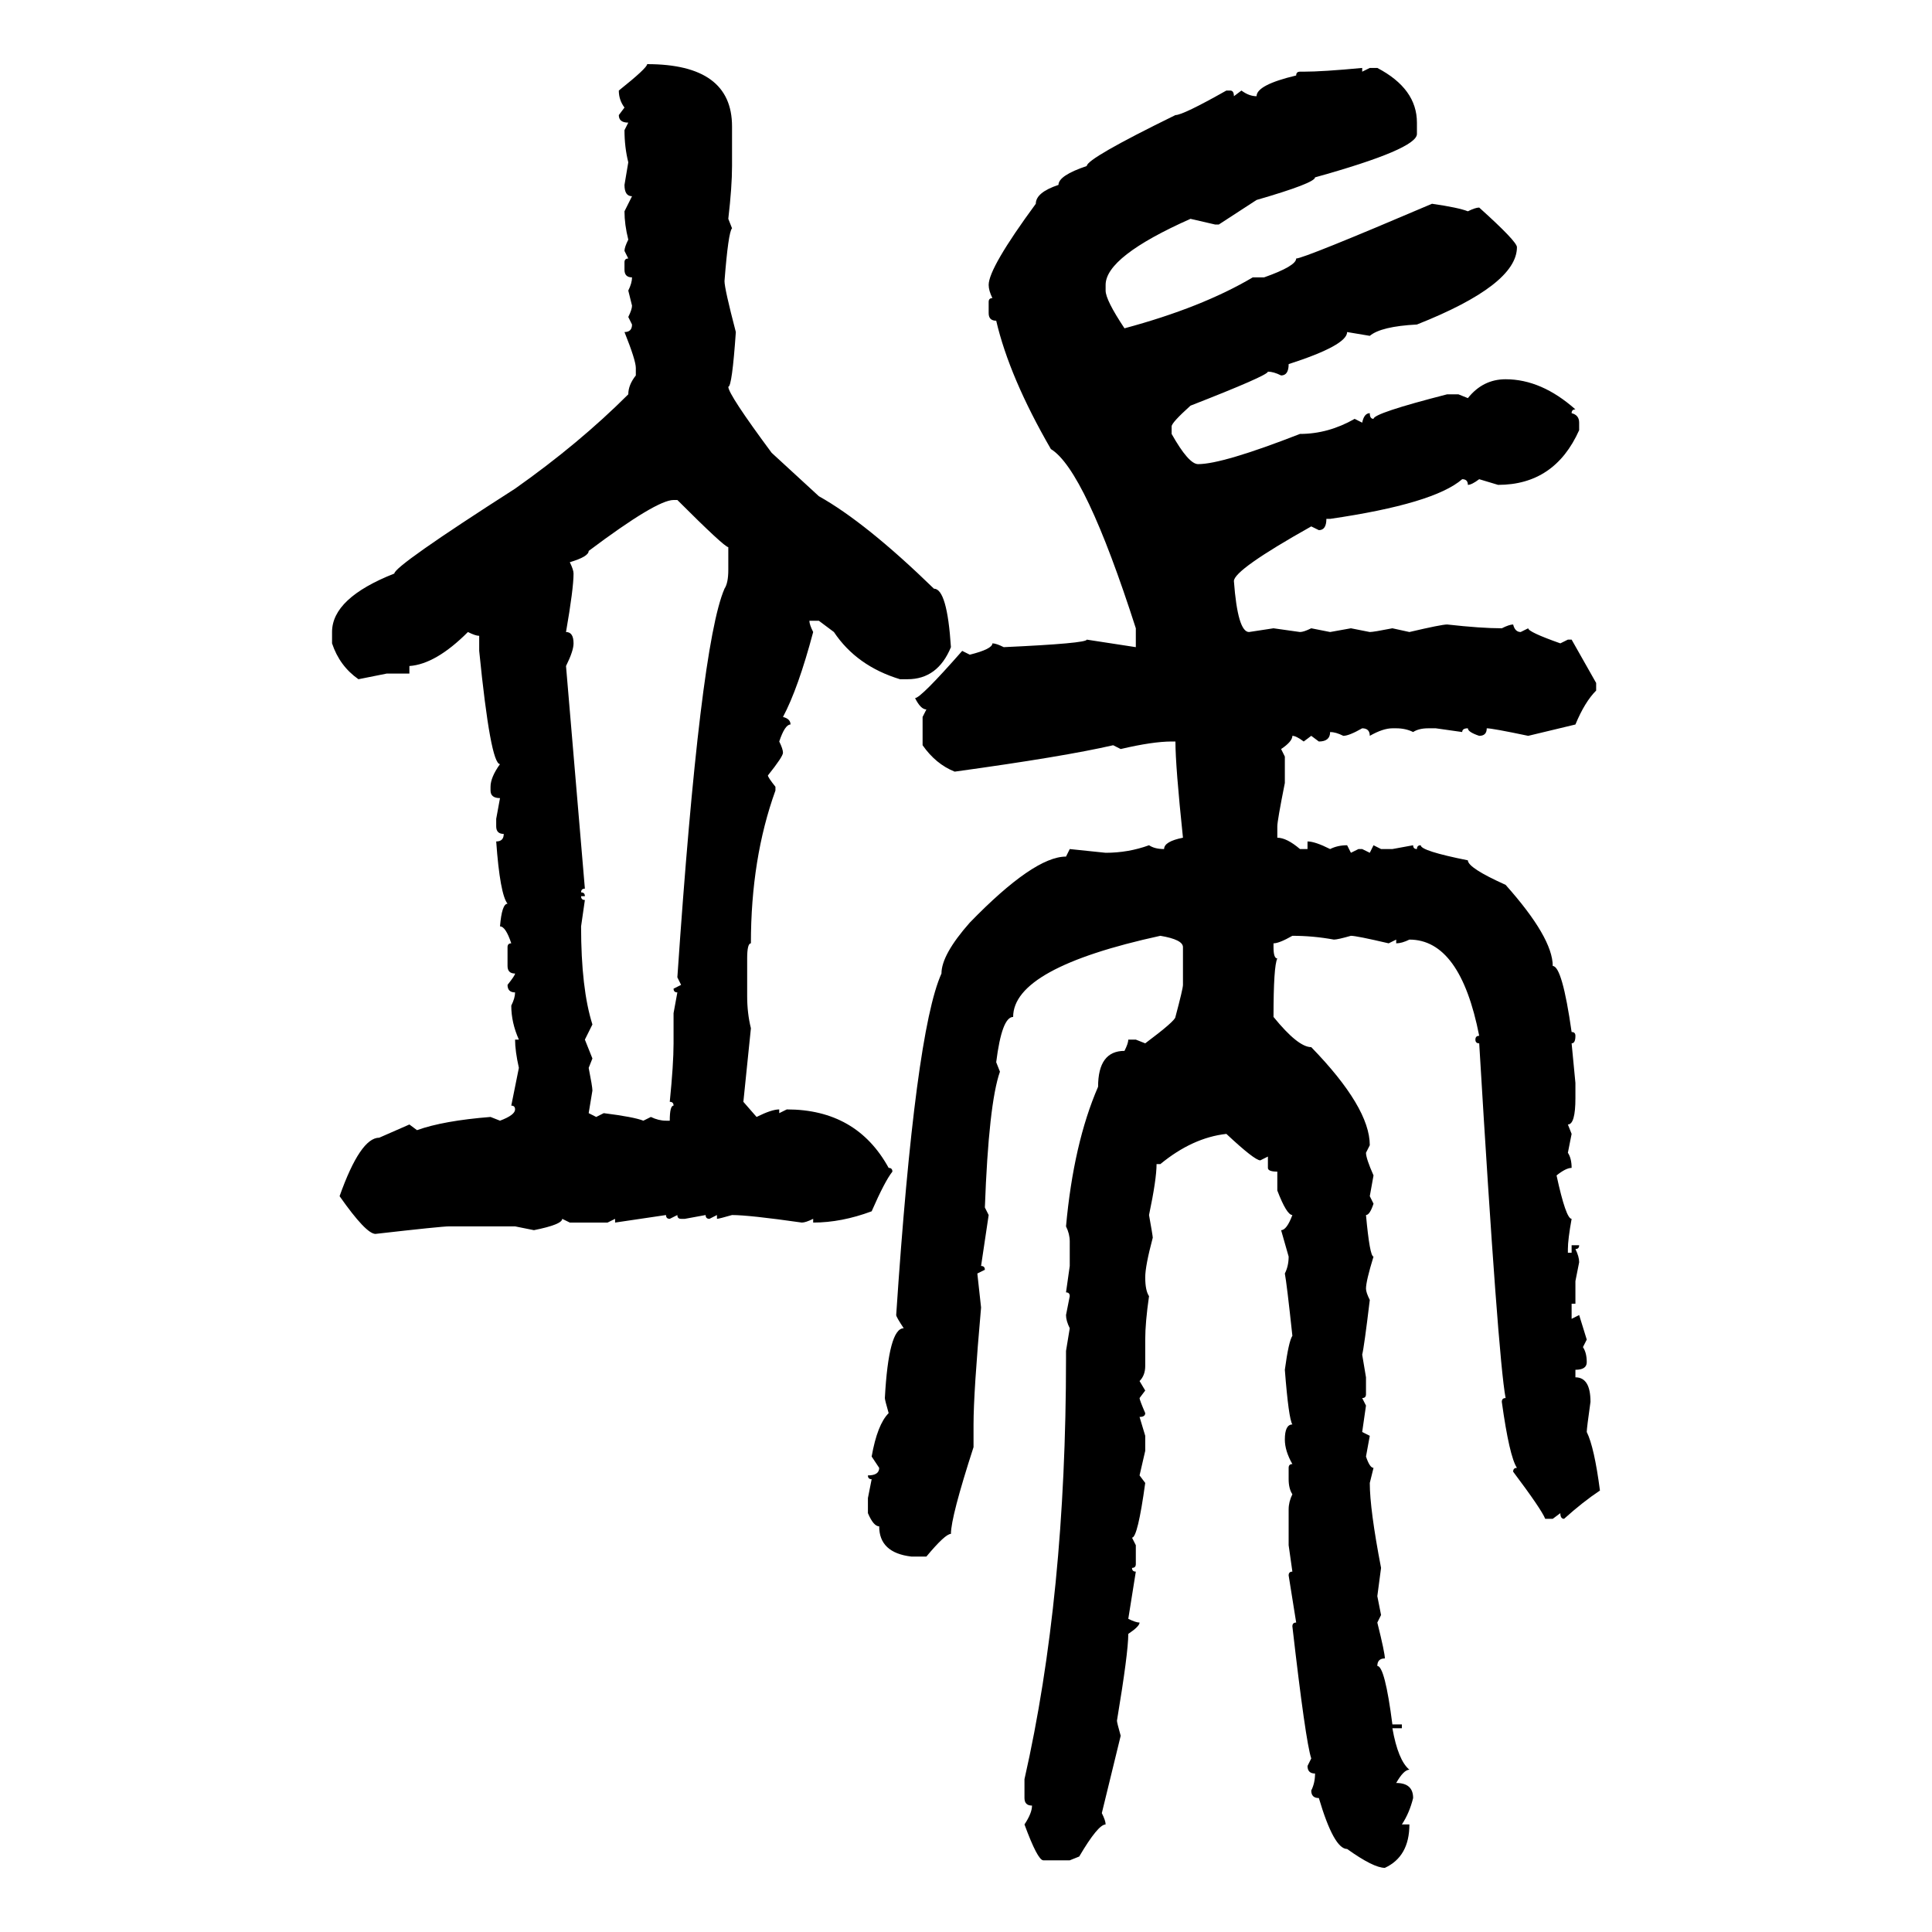 <svg xmlns="http://www.w3.org/2000/svg" xmlns:xlink="http://www.w3.org/1999/xlink" width="300" height="300"><path d="M100.49 9.96L100.49 9.96Q113.67 9.96 113.67 19.63L113.67 19.63L113.67 25.78Q113.67 29.00 113.09 33.98L113.09 33.98L113.67 35.45Q113.09 36.04 112.50 43.65L112.50 43.65Q112.50 44.82 114.26 51.56L114.26 51.56Q113.67 60.06 113.09 60.06L113.09 60.06Q113.09 61.23 119.82 70.31L119.82 70.31L127.15 77.05Q134.47 81.15 145.02 91.41L145.02 91.41Q147.07 91.41 147.66 100.49L147.66 100.49Q145.61 105.47 140.92 105.47L140.92 105.47L139.75 105.47Q133.01 103.42 129.49 98.14L129.49 98.14L127.15 96.39L125.68 96.39Q125.68 96.97 126.27 98.14L126.27 98.14Q123.93 106.93 121.58 111.33L121.58 111.33Q122.75 111.62 122.75 112.50L122.75 112.50Q121.88 112.50 121.00 115.14L121.00 115.14Q121.58 116.31 121.58 116.89L121.58 116.89Q121.58 117.48 119.24 120.41L119.24 120.41Q119.24 120.70 120.41 122.17L120.41 122.17L120.41 122.75Q116.60 133.30 116.60 146.48L116.60 146.48Q116.02 146.48 116.02 148.83L116.02 148.83L116.02 154.69Q116.02 157.32 116.60 159.67L116.60 159.67L115.43 171.09L117.48 173.44Q119.82 172.27 121.00 172.27L121.00 172.27L121.00 172.85L122.17 172.27Q133.01 172.27 137.99 181.35L137.99 181.35Q138.57 181.35 138.57 181.93L138.57 181.93Q137.40 183.40 135.35 188.09L135.35 188.09Q130.66 189.84 126.27 189.84L126.27 189.84L126.27 189.26Q125.10 189.84 124.51 189.84L124.51 189.84Q116.31 188.67 113.67 188.67L113.67 188.67Q111.62 189.26 111.33 189.26L111.33 189.26L111.33 188.67L110.16 189.26Q109.57 189.26 109.57 188.67L109.57 188.67L106.35 189.26L105.76 189.26Q105.18 189.26 105.18 188.67L105.18 188.67L104.00 189.26Q103.42 189.26 103.42 188.67L103.42 188.67L95.51 189.84L95.51 189.26L94.34 189.84L88.48 189.84L87.30 189.26Q87.30 190.14 82.91 191.02L82.91 191.02L79.98 190.43L69.73 190.43Q68.55 190.43 58.30 191.60L58.30 191.60Q56.84 191.60 52.73 185.74L52.73 185.74Q55.96 176.66 58.89 176.66L58.89 176.66L63.57 174.61L64.75 175.49Q68.85 174.02 76.17 173.44L76.17 173.44L77.64 174.02Q79.98 173.14 79.98 172.27L79.98 172.27Q79.98 171.68 79.39 171.68L79.39 171.68L80.57 165.82Q79.98 163.18 79.98 161.43L79.98 161.43L80.57 161.43Q79.39 158.79 79.39 156.15L79.39 156.15Q79.98 154.98 79.98 154.10L79.98 154.10Q78.81 154.10 78.81 152.93L78.81 152.93Q79.98 151.46 79.98 151.17L79.98 151.17Q78.81 151.17 78.81 150L78.81 150L78.81 147.07Q78.81 146.48 79.39 146.48L79.39 146.48Q78.52 143.85 77.64 143.85L77.64 143.85Q77.93 140.33 78.81 140.33L78.81 140.33Q77.64 138.87 77.05 130.66L77.05 130.66Q78.22 130.66 78.22 129.49L78.22 129.49Q77.05 129.49 77.05 128.32L77.05 128.32L77.05 127.15L77.64 123.93Q76.17 123.93 76.17 122.75L76.17 122.75L76.17 122.17Q76.17 120.70 77.64 118.65L77.64 118.65Q76.17 118.65 74.41 101.07L74.41 101.07L74.41 98.73Q73.83 98.73 72.66 98.14L72.66 98.14Q67.68 103.13 63.57 103.42L63.57 103.42L63.57 104.59L60.06 104.59L55.66 105.47Q52.73 103.42 51.56 99.90L51.56 99.90L51.56 98.14Q51.56 92.87 61.23 89.06L61.23 89.06Q61.23 87.89 79.98 75.88L79.98 75.88Q89.94 68.85 97.56 61.23L97.56 61.23Q97.56 59.77 98.73 58.30L98.73 58.30L98.73 57.13Q98.73 55.96 96.97 51.56L96.97 51.56Q98.14 51.56 98.14 50.39L98.14 50.39L97.56 49.22Q98.14 48.05 98.14 47.46L98.14 47.46L97.56 45.12Q98.14 43.95 98.14 43.07L98.14 43.07Q96.97 43.07 96.97 41.89L96.97 41.89L96.97 40.72Q96.97 40.14 97.56 40.14L97.56 40.14L96.97 38.96Q96.97 38.38 97.56 37.21L97.56 37.21Q96.97 34.86 96.97 32.81L96.97 32.81L98.14 30.47Q96.97 30.47 96.97 28.71L96.97 28.71L97.56 25.20Q96.97 22.85 96.97 20.21L96.97 20.21L97.56 19.04Q96.09 19.04 96.09 17.87L96.09 17.87L96.97 16.70Q96.09 15.53 96.09 14.06L96.09 14.06Q100.49 10.55 100.49 9.96ZM211.52 10.55L211.52 10.55L211.52 11.13L212.70 10.55L213.87 10.55Q220.02 13.77 220.02 19.04L220.02 19.04L220.02 20.80Q220.02 23.14 204.20 27.54L204.20 27.54Q204.20 28.42 195.12 31.05L195.12 31.05L189.26 34.86L188.67 34.86L184.86 33.98Q171.68 39.84 171.68 44.24L171.68 44.24L171.68 45.12Q171.68 46.58 174.61 50.98L174.61 50.98Q186.62 47.75 194.53 43.07L194.53 43.07L196.29 43.07Q201.27 41.31 201.27 40.14L201.27 40.14Q202.44 40.14 222.36 31.64L222.36 31.64Q226.46 32.23 227.93 32.81L227.93 32.81Q229.10 32.23 229.69 32.23L229.69 32.23Q235.55 37.50 235.55 38.38L235.55 38.38Q235.55 44.24 220.02 50.39L220.02 50.39Q214.45 50.68 212.70 52.15L212.70 52.15L209.18 51.56Q209.18 53.61 200.10 56.54L200.10 56.54Q200.10 58.30 198.93 58.30L198.93 58.30Q197.75 57.71 196.88 57.71L196.88 57.71Q196.88 58.30 184.86 62.99L184.86 62.99Q181.93 65.63 181.93 66.21L181.93 66.21L181.93 67.38Q184.57 72.07 186.04 72.07L186.04 72.07Q189.84 72.07 201.86 67.38L201.86 67.38Q206.25 67.38 210.35 65.04L210.35 65.04L211.52 65.63Q211.82 64.16 212.70 64.16L212.70 64.16Q212.70 65.04 213.28 65.04L213.28 65.04Q213.28 64.16 224.71 61.23L224.71 61.23L226.46 61.23L227.93 61.82Q230.27 58.89 233.79 58.89L233.79 58.89Q239.36 58.89 244.63 63.57L244.63 63.57Q244.04 63.57 244.04 64.16L244.04 64.16Q245.21 64.45 245.21 65.63L245.21 65.63L245.21 66.80Q241.41 75.29 232.62 75.29L232.62 75.29L229.69 74.41Q228.52 75.29 227.93 75.29L227.93 75.29Q227.93 74.41 227.05 74.41L227.05 74.41Q222.66 78.22 206.54 80.57L206.54 80.57L205.96 80.57Q205.96 82.32 204.79 82.32L204.79 82.32L203.61 81.74Q191.60 88.48 191.60 90.23L191.60 90.23Q192.19 98.14 193.95 98.14L193.95 98.14L197.75 97.56L201.86 98.14Q202.44 98.14 203.61 97.56L203.61 97.56L206.54 98.14L209.77 97.56L212.70 98.14Q213.28 98.14 216.21 97.56L216.21 97.56L218.85 98.14Q223.83 96.97 224.71 96.97L224.71 96.97Q229.98 97.56 233.20 97.56L233.20 97.56Q234.38 96.97 234.96 96.97L234.96 96.97Q235.25 98.14 236.13 98.14L236.13 98.14L237.30 97.56Q237.30 98.14 242.29 99.90L242.29 99.90L243.46 99.32L244.04 99.32L247.85 106.05L247.85 107.23Q246.09 108.98 244.63 112.50L244.63 112.50L237.30 114.26Q231.74 113.09 230.86 113.09L230.86 113.09Q230.86 114.26 229.69 114.26L229.69 114.26Q227.93 113.67 227.93 113.09L227.93 113.09Q227.05 113.09 227.05 113.67L227.05 113.67L222.95 113.09L221.78 113.09Q220.31 113.09 219.43 113.67L219.43 113.67Q218.26 113.09 216.80 113.09L216.80 113.09L216.21 113.09Q214.75 113.09 212.70 114.26L212.70 114.26Q212.70 113.09 211.52 113.09L211.52 113.09Q209.47 114.26 208.59 114.26L208.59 114.26Q207.42 113.67 206.54 113.67L206.54 113.67Q206.54 115.14 204.79 115.14L204.79 115.14L203.61 114.26L202.44 115.14Q201.27 114.26 200.68 114.26L200.68 114.26Q200.68 115.14 198.93 116.31L198.93 116.31L199.51 117.48L199.51 121.58Q198.34 127.44 198.34 128.32L198.34 128.32L198.34 130.08Q199.80 130.08 201.86 131.84L201.86 131.84L203.03 131.84L203.03 130.66Q204.20 130.66 206.54 131.84L206.54 131.84Q207.71 131.25 209.18 131.25L209.18 131.25L209.77 132.42L210.94 131.84L211.52 131.84L212.70 132.42L213.28 131.25L214.45 131.84L216.21 131.84L219.43 131.25Q219.43 131.84 220.02 131.84L220.02 131.84Q220.02 131.25 220.61 131.25L220.61 131.25Q220.61 132.13 227.93 133.59L227.93 133.59Q227.93 134.77 233.79 137.40L233.79 137.40Q241.11 145.61 241.11 150L241.11 150Q242.58 150 244.04 160.25L244.04 160.25Q244.63 160.25 244.63 160.84L244.63 160.84Q244.63 162.01 244.04 162.01L244.04 162.01L244.63 168.16L244.63 170.51Q244.63 174.61 243.46 174.61L243.46 174.61L244.04 176.07L243.46 179.00Q244.04 179.88 244.04 181.35L244.04 181.35Q243.16 181.35 241.70 182.52L241.70 182.52Q243.16 189.26 244.04 189.26L244.04 189.26Q243.46 192.48 243.46 193.95L243.46 193.95L243.46 194.53L244.04 194.53L244.04 193.36L245.21 193.36Q245.21 193.95 244.63 193.95L244.63 193.95Q245.21 195.12 245.21 196.00L245.21 196.00L244.63 198.93L244.63 202.44L244.04 202.44L244.04 204.79L245.21 204.20L246.39 208.01L245.80 209.18Q246.39 210.06 246.39 211.52L246.39 211.52Q246.39 212.70 244.63 212.70L244.63 212.70L244.63 213.87Q246.97 213.87 246.97 217.68L246.97 217.68Q246.39 221.78 246.39 222.36L246.39 222.36Q247.56 224.71 248.44 231.45L248.44 231.45Q245.80 233.20 242.87 235.84L242.87 235.84Q242.29 235.84 242.29 234.96L242.29 234.96L241.11 235.84L239.94 235.84Q239.36 234.38 234.96 228.52L234.96 228.52Q234.96 227.93 235.55 227.93L235.55 227.93Q234.38 226.17 233.20 217.68L233.20 217.68Q233.20 217.09 233.79 217.09L233.79 217.09Q232.62 210.94 229.69 162.01L229.69 162.01Q229.10 162.01 229.10 161.43L229.10 161.43Q229.10 160.84 229.69 160.84L229.69 160.84Q226.76 145.90 218.85 145.90L218.85 145.90Q217.68 146.48 216.80 146.48L216.80 146.48L216.80 145.90L215.63 146.48Q210.64 145.31 209.77 145.31L209.77 145.31Q207.71 145.90 207.13 145.90L207.13 145.90Q203.91 145.31 200.68 145.31L200.68 145.31Q198.63 146.48 197.75 146.48L197.75 146.48L197.75 147.07Q197.75 148.83 198.34 148.83L198.34 148.83Q197.75 150 197.75 157.91L197.75 157.91Q201.56 162.60 203.61 162.60L203.61 162.60Q212.70 171.97 212.70 177.83L212.70 177.83L212.11 179.00Q212.11 179.88 213.28 182.52L213.28 182.52L212.70 185.74L213.28 186.91Q212.70 188.67 212.11 188.67L212.11 188.67Q212.70 195.12 213.28 195.12L213.28 195.12Q212.11 198.93 212.11 200.10L212.11 200.10Q212.11 200.68 212.70 201.86L212.70 201.86Q211.82 209.18 211.52 210.35L211.52 210.35L212.11 213.87L212.11 216.50Q212.11 217.09 211.52 217.09L211.52 217.09L212.11 218.26L211.52 222.36L212.70 222.95L212.11 226.17Q212.70 227.93 213.28 227.93L213.28 227.93L212.70 230.27Q212.70 234.38 214.45 243.46L214.45 243.46L213.87 247.85L214.45 250.78L213.87 251.95Q215.04 256.64 215.04 257.52L215.04 257.52Q213.87 257.52 213.87 258.69L213.87 258.69Q215.04 258.69 216.21 267.77L216.21 267.77L217.68 267.77L217.68 268.36L216.21 268.36Q217.09 273.34 218.85 274.80L218.85 274.80Q217.97 274.80 216.80 276.86L216.80 276.86Q219.43 276.86 219.43 279.20L219.43 279.20Q218.85 281.54 217.68 283.30L217.68 283.30L218.85 283.30Q218.85 288.28 215.04 290.04L215.04 290.04Q213.28 290.04 209.18 287.11L209.18 287.11Q207.13 287.11 204.79 279.20L204.79 279.20Q203.61 279.20 203.61 278.03L203.61 278.03Q204.20 276.86 204.20 275.39L204.20 275.39Q203.03 275.39 203.03 274.22L203.03 274.22L203.61 273.05Q202.73 270.41 200.68 252.54L200.68 252.54Q200.68 251.95 201.27 251.95L201.27 251.95L200.10 244.63Q200.10 244.04 200.68 244.04L200.68 244.04L200.10 239.94L200.10 234.38Q200.10 233.20 200.68 232.03L200.68 232.03Q200.10 231.15 200.10 229.69L200.10 229.69L200.10 227.93Q200.10 227.34 200.68 227.34L200.68 227.34Q199.51 225.29 199.51 223.54L199.51 223.54Q199.51 221.19 200.68 221.19L200.68 221.19Q200.10 220.31 199.51 212.70L199.51 212.70Q200.10 208.30 200.68 207.42L200.68 207.42Q199.80 199.22 199.51 197.75L199.51 197.75Q200.10 196.58 200.10 195.12L200.10 195.12L198.93 191.02Q199.80 191.02 200.68 188.67L200.68 188.67Q199.80 188.67 198.34 184.86L198.34 184.86L198.34 181.93Q196.88 181.93 196.88 181.35L196.88 181.35L196.88 179.59L195.70 180.18Q194.82 180.18 190.43 176.07L190.43 176.07Q185.16 176.66 180.18 180.76L180.18 180.76L179.59 180.76Q179.59 183.11 178.42 188.67L178.42 188.67Q179.00 191.89 179.00 192.19L179.00 192.19Q177.83 196.58 177.83 198.34L177.83 198.34Q177.83 200.39 178.42 201.27L178.42 201.27Q177.83 205.37 177.83 208.01L177.83 208.01L177.83 212.11Q177.83 213.57 176.95 214.45L176.95 214.45L177.83 215.92L176.95 217.09Q176.95 217.38 177.83 219.43L177.83 219.43Q177.83 220.02 176.95 220.02L176.95 220.02L177.83 222.95L177.83 225.29L176.95 229.10L177.83 230.27Q176.66 238.77 175.78 238.77L175.78 238.77L176.37 239.94L176.37 242.87Q176.37 243.46 175.78 243.46L175.78 243.46Q175.78 244.04 176.37 244.04L176.37 244.04L175.20 251.37Q176.37 251.95 176.95 251.95L176.95 251.95Q176.95 252.54 175.20 253.71L175.20 253.71Q175.20 256.64 173.44 267.19L173.44 267.19Q173.44 267.48 174.02 269.53L174.02 269.53L171.09 281.54Q171.68 282.71 171.68 283.30L171.68 283.30Q170.51 283.30 167.58 288.28L167.58 288.28L166.11 288.87L162.01 288.87Q161.13 288.87 159.08 283.30L159.08 283.30Q160.25 281.54 160.25 280.37L160.25 280.37Q159.08 280.37 159.08 279.20L159.08 279.20L159.08 276.27Q165.53 247.85 165.53 210.94L165.53 210.94L165.53 209.77L166.11 206.25Q165.53 205.08 165.53 204.20L165.53 204.20L166.11 201.27Q166.11 200.68 165.53 200.68L165.53 200.68L166.11 196.58L166.11 192.77Q166.11 191.60 165.53 190.43L165.53 190.43Q166.70 177.54 170.51 168.75L170.51 168.75Q170.51 163.18 174.61 163.18L174.61 163.18Q175.20 162.01 175.20 161.43L175.20 161.43L176.37 161.43L177.83 162.01Q182.52 158.50 182.52 157.91L182.52 157.91Q183.69 153.52 183.69 152.93L183.69 152.93L183.69 147.07Q183.69 145.90 180.18 145.31L180.18 145.31Q157.32 150.29 157.32 157.91L157.32 157.91Q155.57 157.91 154.69 164.94L154.69 164.94L155.27 166.41Q153.52 171.39 152.93 187.50L152.93 187.50L153.52 188.67L152.34 196.58Q152.93 196.58 152.93 197.17L152.93 197.17L151.76 197.75L152.34 203.03Q151.17 216.21 151.17 221.19L151.17 221.19L151.17 224.71Q147.66 235.55 147.66 238.18L147.66 238.18Q146.78 238.18 143.85 241.70L143.85 241.70L141.50 241.70Q136.52 241.11 136.52 237.01L136.52 237.01Q135.64 237.01 134.77 234.96L134.77 234.96L134.77 232.62L135.35 229.69Q134.77 229.69 134.77 229.10L134.77 229.10Q136.52 229.10 136.52 227.93L136.52 227.93L135.35 226.17Q136.23 221.19 137.99 219.43L137.99 219.43Q137.40 217.38 137.40 217.09L137.40 217.09Q137.99 206.25 140.33 206.25L140.33 206.25Q139.16 204.49 139.16 204.20L139.16 204.20Q142.09 160.25 146.19 151.17L146.19 151.17Q146.19 148.24 150.59 143.26L150.59 143.26Q160.55 133.01 165.53 133.01L165.53 133.01L166.11 131.84L171.68 132.42Q175.20 132.42 178.42 131.25L178.42 131.25Q179.30 131.84 180.76 131.84L180.76 131.84Q180.76 130.66 183.69 130.08L183.69 130.08Q182.52 118.95 182.52 115.14L182.52 115.14L181.93 115.14Q179.00 115.14 174.02 116.31L174.02 116.31L172.85 115.72Q165.23 117.48 148.24 119.82L148.24 119.82Q145.31 118.65 143.26 115.72L143.26 115.72L143.26 111.33L143.85 110.16Q142.97 110.16 142.09 108.40L142.09 108.40Q142.97 108.40 149.41 101.07L149.41 101.07L150.59 101.66Q154.10 100.78 154.10 99.90L154.10 99.90Q154.69 99.90 155.86 100.49L155.86 100.49Q168.75 99.90 168.75 99.32L168.75 99.32L176.37 100.49L176.37 97.56Q168.46 72.95 163.18 69.73L163.18 69.73Q156.74 58.59 154.69 49.80L154.69 49.80Q153.52 49.80 153.52 48.63L153.52 48.63L153.52 46.88Q153.52 46.29 154.10 46.29L154.10 46.29Q153.52 45.12 153.52 44.24L153.52 44.24Q153.52 41.60 160.84 31.64L160.84 31.64Q160.84 29.88 164.36 28.71L164.36 28.71Q164.36 27.25 168.75 25.78L168.75 25.78Q168.75 24.61 182.52 17.87L182.52 17.87Q183.69 17.87 190.43 14.06L190.43 14.06L191.02 14.06Q191.60 14.06 191.60 14.94L191.60 14.94L192.77 14.06Q193.95 14.94 195.12 14.94L195.12 14.94Q195.12 13.18 201.27 11.72L201.27 11.72Q201.27 11.13 201.86 11.13L201.86 11.13L202.44 11.13Q205.37 11.13 211.52 10.55ZM88.48 87.30L88.48 87.30Q89.06 88.48 89.06 89.06L89.06 89.06Q89.06 91.41 87.89 98.14L87.89 98.14Q89.06 98.14 89.06 99.90L89.06 99.90Q89.06 101.07 87.89 103.42L87.89 103.42L90.82 137.99Q90.23 137.99 90.23 138.57L90.23 138.57Q90.82 138.57 90.82 139.16L90.82 139.16L90.23 139.16Q90.23 139.75 90.82 139.75L90.82 139.75L90.23 143.85Q90.23 153.52 91.99 159.08L91.99 159.08L90.82 161.43L91.99 164.36L91.41 165.82Q91.99 168.75 91.99 169.34L91.99 169.34L91.41 172.85L92.58 173.44L93.75 172.85Q98.44 173.44 99.90 174.02L99.90 174.02L101.07 173.44Q102.25 174.02 103.42 174.02L103.42 174.02L104.00 174.02Q104.00 171.68 104.59 171.68L104.59 171.68Q104.59 171.09 104.00 171.09L104.00 171.09Q104.59 165.23 104.59 162.01L104.59 162.01L104.59 157.32L105.18 154.10Q104.59 154.10 104.59 153.52L104.59 153.52L105.76 152.93L105.18 151.76Q108.69 100.20 112.50 91.41L112.50 91.41Q113.09 90.53 113.09 88.48L113.09 88.48L113.09 84.96Q112.50 84.96 105.18 77.64L105.18 77.64L104.59 77.64Q101.95 77.64 91.41 85.55L91.41 85.55Q91.41 86.43 88.48 87.30Z"/></svg>